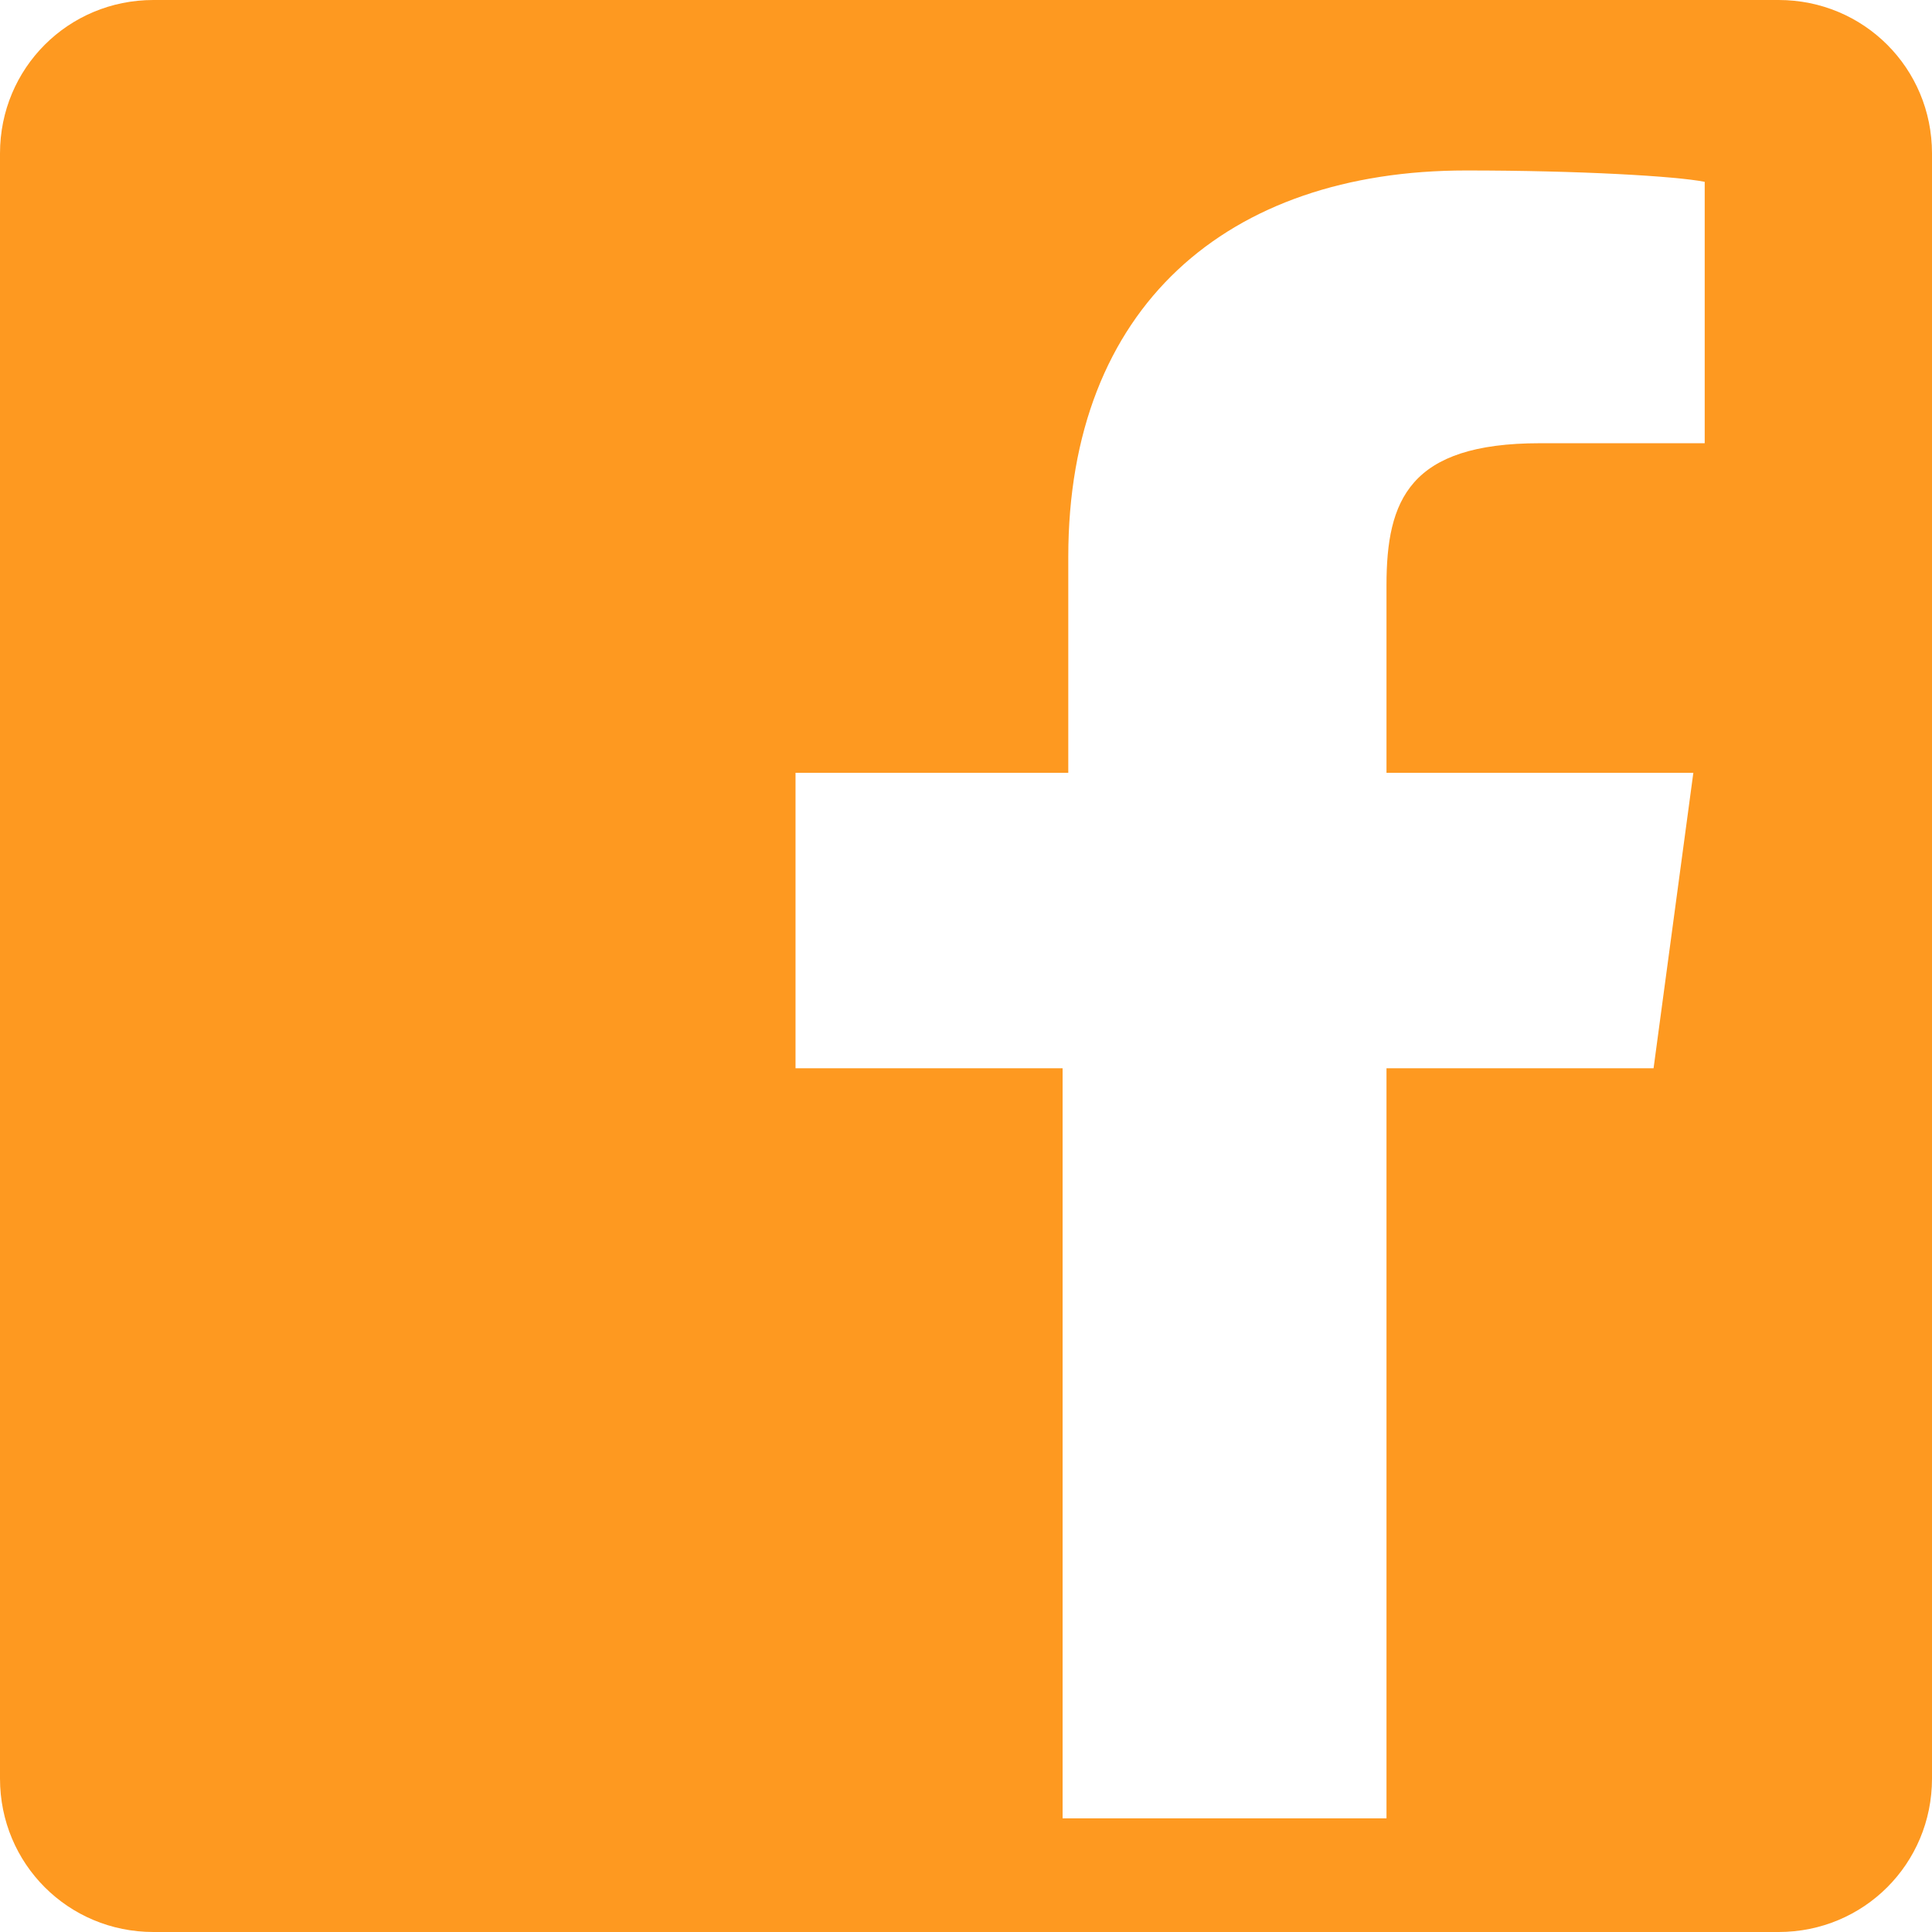 <?xml version="1.0" encoding="utf-8"?>
<!-- Generator: Adobe Illustrator 25.4.2, SVG Export Plug-In . SVG Version: 6.00 Build 0)  -->
<svg version="1.1" id="Layer_1" xmlns="http://www.w3.org/2000/svg" xmlns:xlink="http://www.w3.org/1999/xlink" x="0px" y="0px"
	 viewBox="0 0 34 34" style="enable-background:new 0 0 34 34;" xml:space="preserve">
<style type="text/css">
	.st0{clip-path:url(#SVGID_00000126308292118848414760000015228244458439790221_);fill:#FE9920;}
</style>
<g>
	<g>
		<g>
			<defs>
				<path id="SVGID_1_" d="M24.4,32V18.8h4.7l0.7-5.2h-5.4v-3.3c0-1.5,0.4-2.5,2.7-2.5H30V3.2C29.5,3.1,27.8,3,25.8,3
					c-4.2,0-7,2.4-7,6.8v3.8H14v5.2h4.7V32H24.4z M0,2.7C0,1.2,1.2,0,2.7,0h28.6C32.8,0,34,1.2,34,2.7v28.6c0,1.5-1.2,2.7-2.7,2.7
					H2.7C1.2,34,0,32.8,0,31.3V2.7z"/>
			</defs>
			<clipPath id="SVGID_00000037656227398583283330000012475810227368846218_">
				<use xlink:href="#SVGID_1_"  style="overflow:visible;"/>
			</clipPath>
			
				<rect x="-1" y="-1" style="clip-path:url(#SVGID_00000037656227398583283330000012475810227368846218_);fill:#FE9920;" width="36" height="36"/>
		</g>
	</g>
</g>
</svg>
